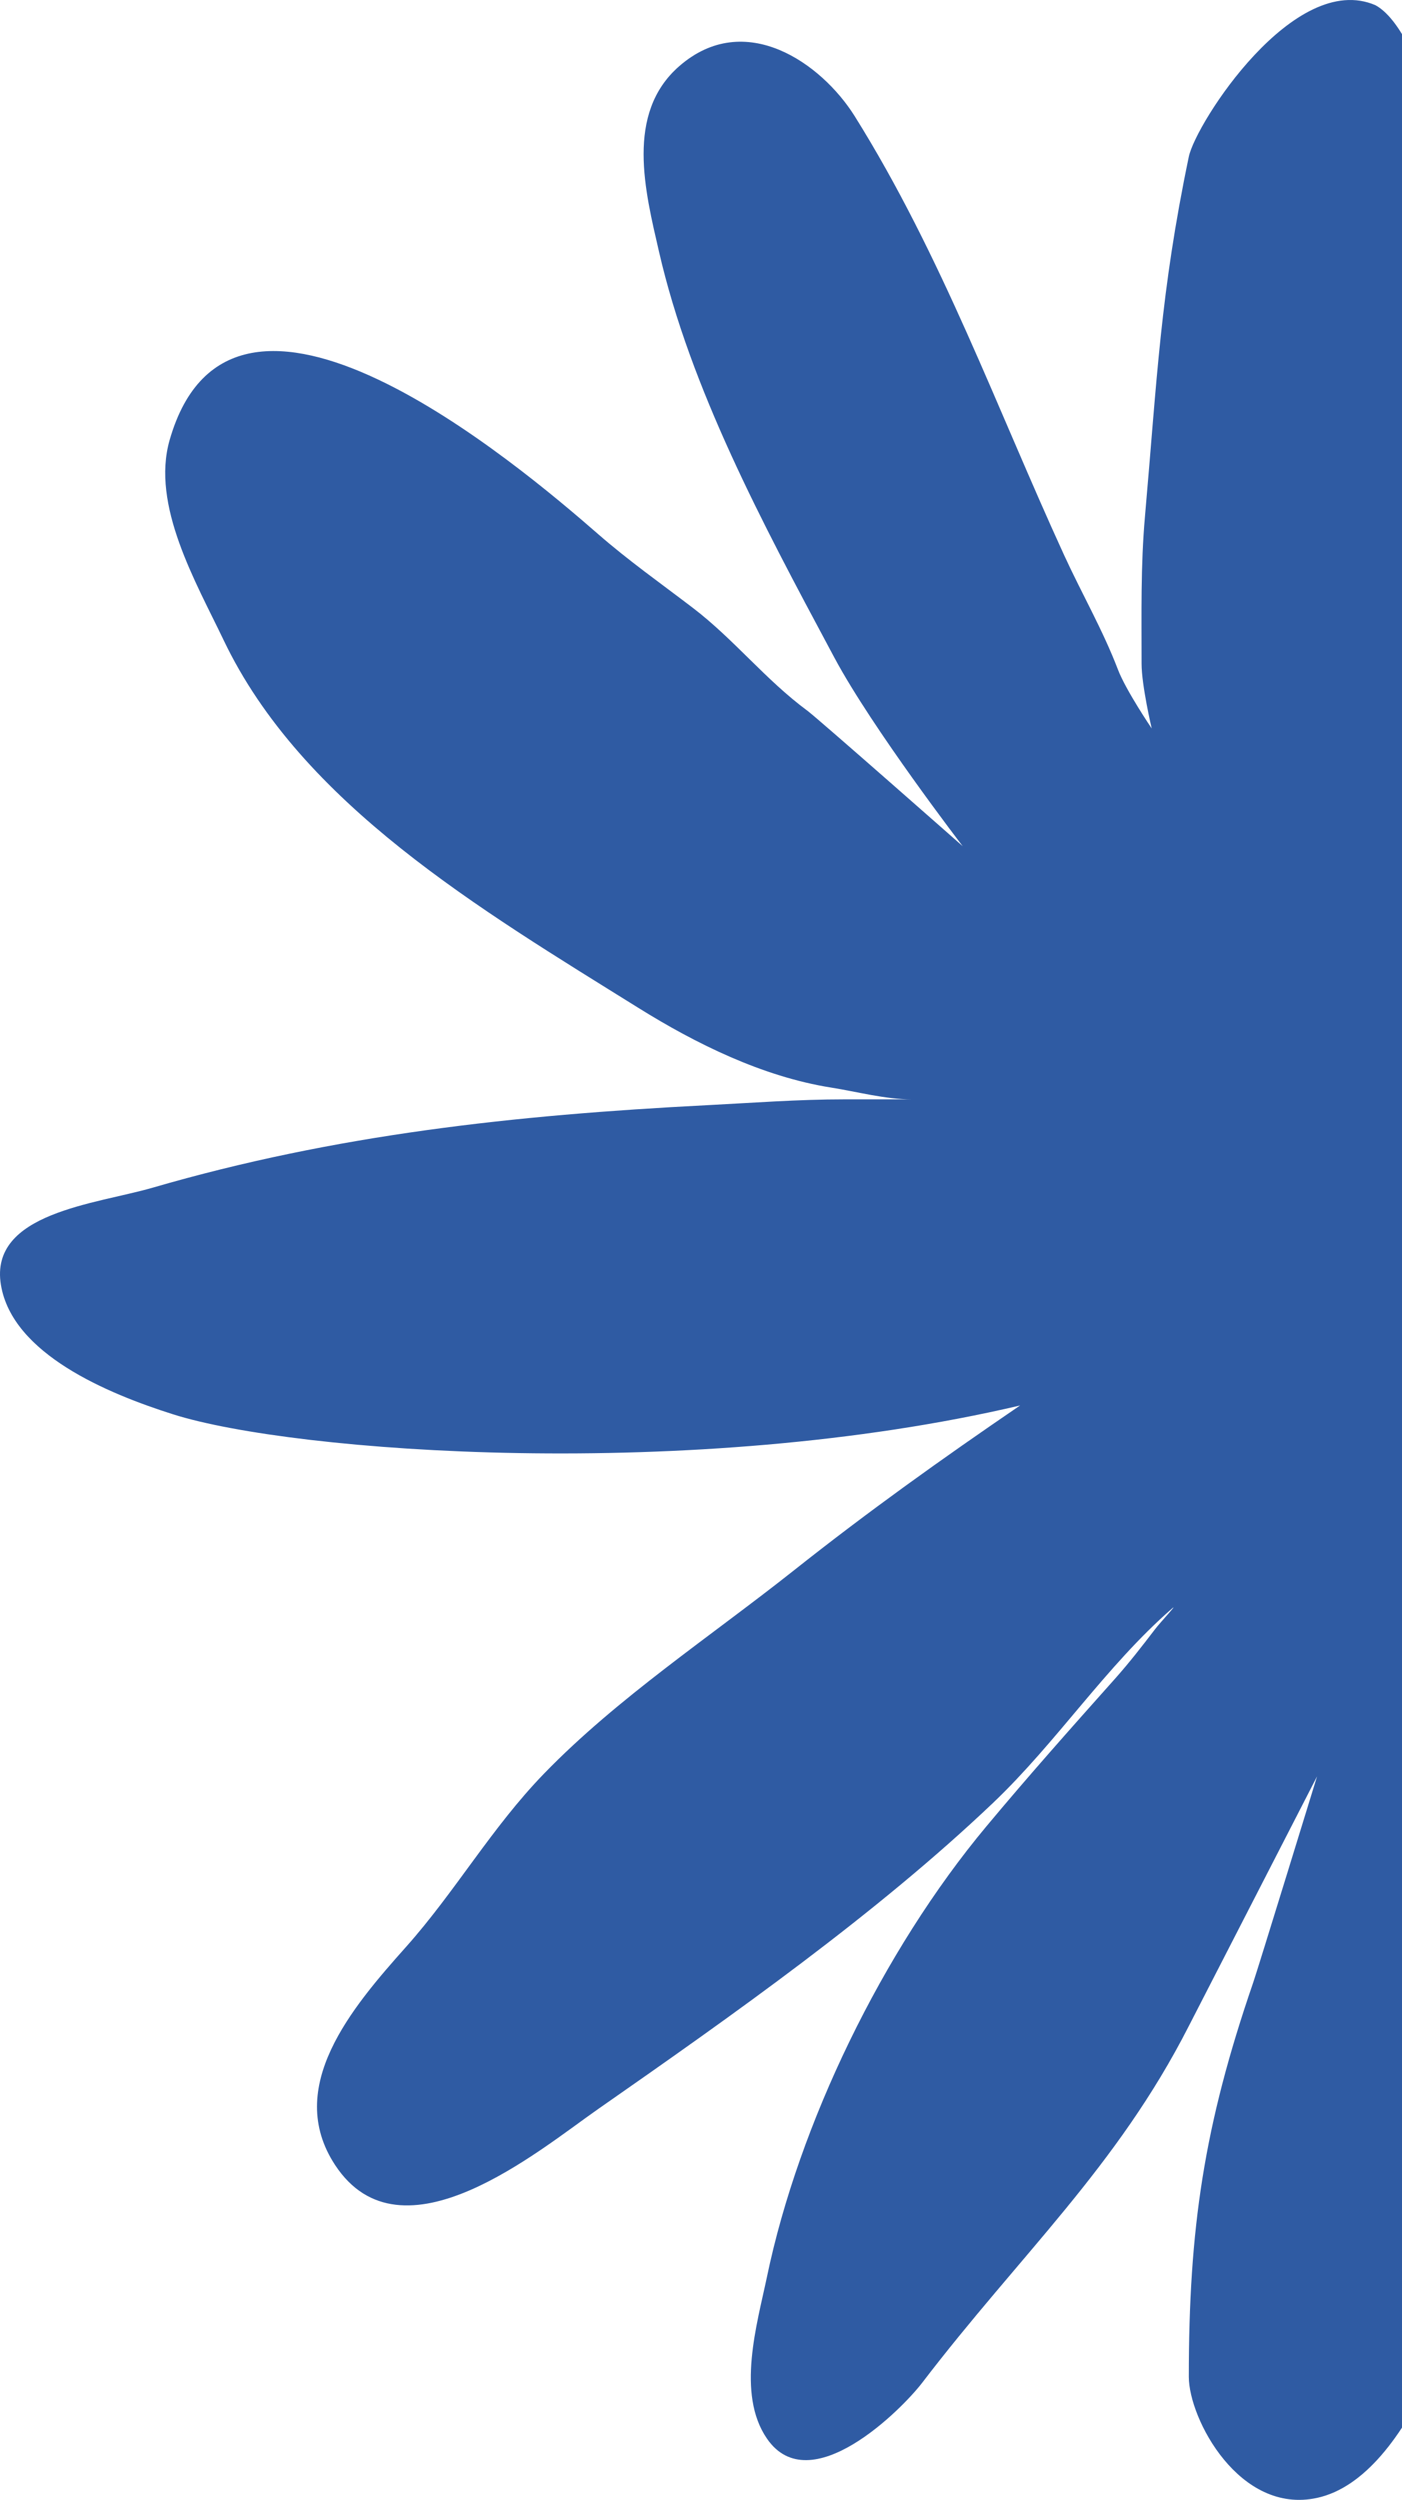 <?xml version="1.0" encoding="UTF-8"?> <svg xmlns="http://www.w3.org/2000/svg" width="147" height="262" viewBox="0 0 147 262" fill="none"> <path d="M155.76 231.691C159.771 214.208 164.027 177.073 163.777 125.092C163.598 87.848 155.76 6.936 144.232 0.553C135.714 -3.16 125.379 12.916 124.648 16.421C121.66 30.75 121.322 39.707 120.049 54.135C119.596 59.262 119.695 64.404 119.695 69.56C119.695 71.843 120.757 76.347 120.757 76.347C120.757 76.347 118.052 72.359 117.218 70.177C115.629 66.022 113.418 62.205 111.557 58.145C104.534 42.842 98.746 26.769 89.618 12.18C86.145 6.629 78.105 0.931 71.218 6.936C65.53 11.895 67.652 20.082 69.095 26.371C72.388 40.724 79.976 54.898 87.074 68.157L87.495 68.943C91.458 76.347 100.941 88.687 100.941 88.687C100.941 88.687 85.745 75.293 84.665 74.496C80.266 71.251 76.954 66.994 72.634 63.699C69.259 61.124 65.915 58.767 62.725 55.986C54.304 48.644 24.334 23.284 17.787 46.115C15.823 52.963 20.542 61.009 23.449 67.092C31.658 84.269 50.285 95.262 66.972 105.654C72.928 109.362 79.93 112.84 87.141 113.983C89.941 114.427 92.793 115.217 95.633 115.217H88.556C83.697 115.217 78.894 115.585 74.049 115.834C53.943 116.866 35.19 118.901 16.018 124.472C10.051 126.206 -1.144 127.093 0.095 134.652C1.284 141.908 11.301 146.058 18.142 148.226C30.799 152.24 72.634 155.362 106.957 147.3C98.725 152.914 91.004 158.43 83.249 164.577C74.498 171.512 64.772 177.92 57.064 185.862C51.521 191.574 47.76 198.231 42.557 204.064C36.878 210.429 29.791 218.753 35.126 226.892C42.089 237.517 56.479 225.388 62.725 221.031C76.857 211.175 91.886 200.588 104.126 188.948C110.814 182.587 115.933 174.644 122.88 168.587C123.597 167.961 121.673 170.01 121.11 170.747C119.736 172.543 118.389 174.281 116.864 175.99C112.287 181.122 107.831 186.126 103.419 191.416C92.512 204.489 83.747 222.653 80.418 238.616C79.391 243.536 77.181 250.879 80.418 255.583C84.936 262.147 94.531 252.551 96.695 249.721C107.002 236.242 117.093 227.159 124.648 212.34L138.095 186.171C138.095 186.171 131.901 206.321 131.404 207.766C126.229 222.804 124.648 233.558 124.648 249.104C124.648 253.503 129.953 263.567 138.095 261.792C148.161 259.598 153.884 239.871 155.76 231.691Z" fill="#2F5BA3"></path> </svg> 
